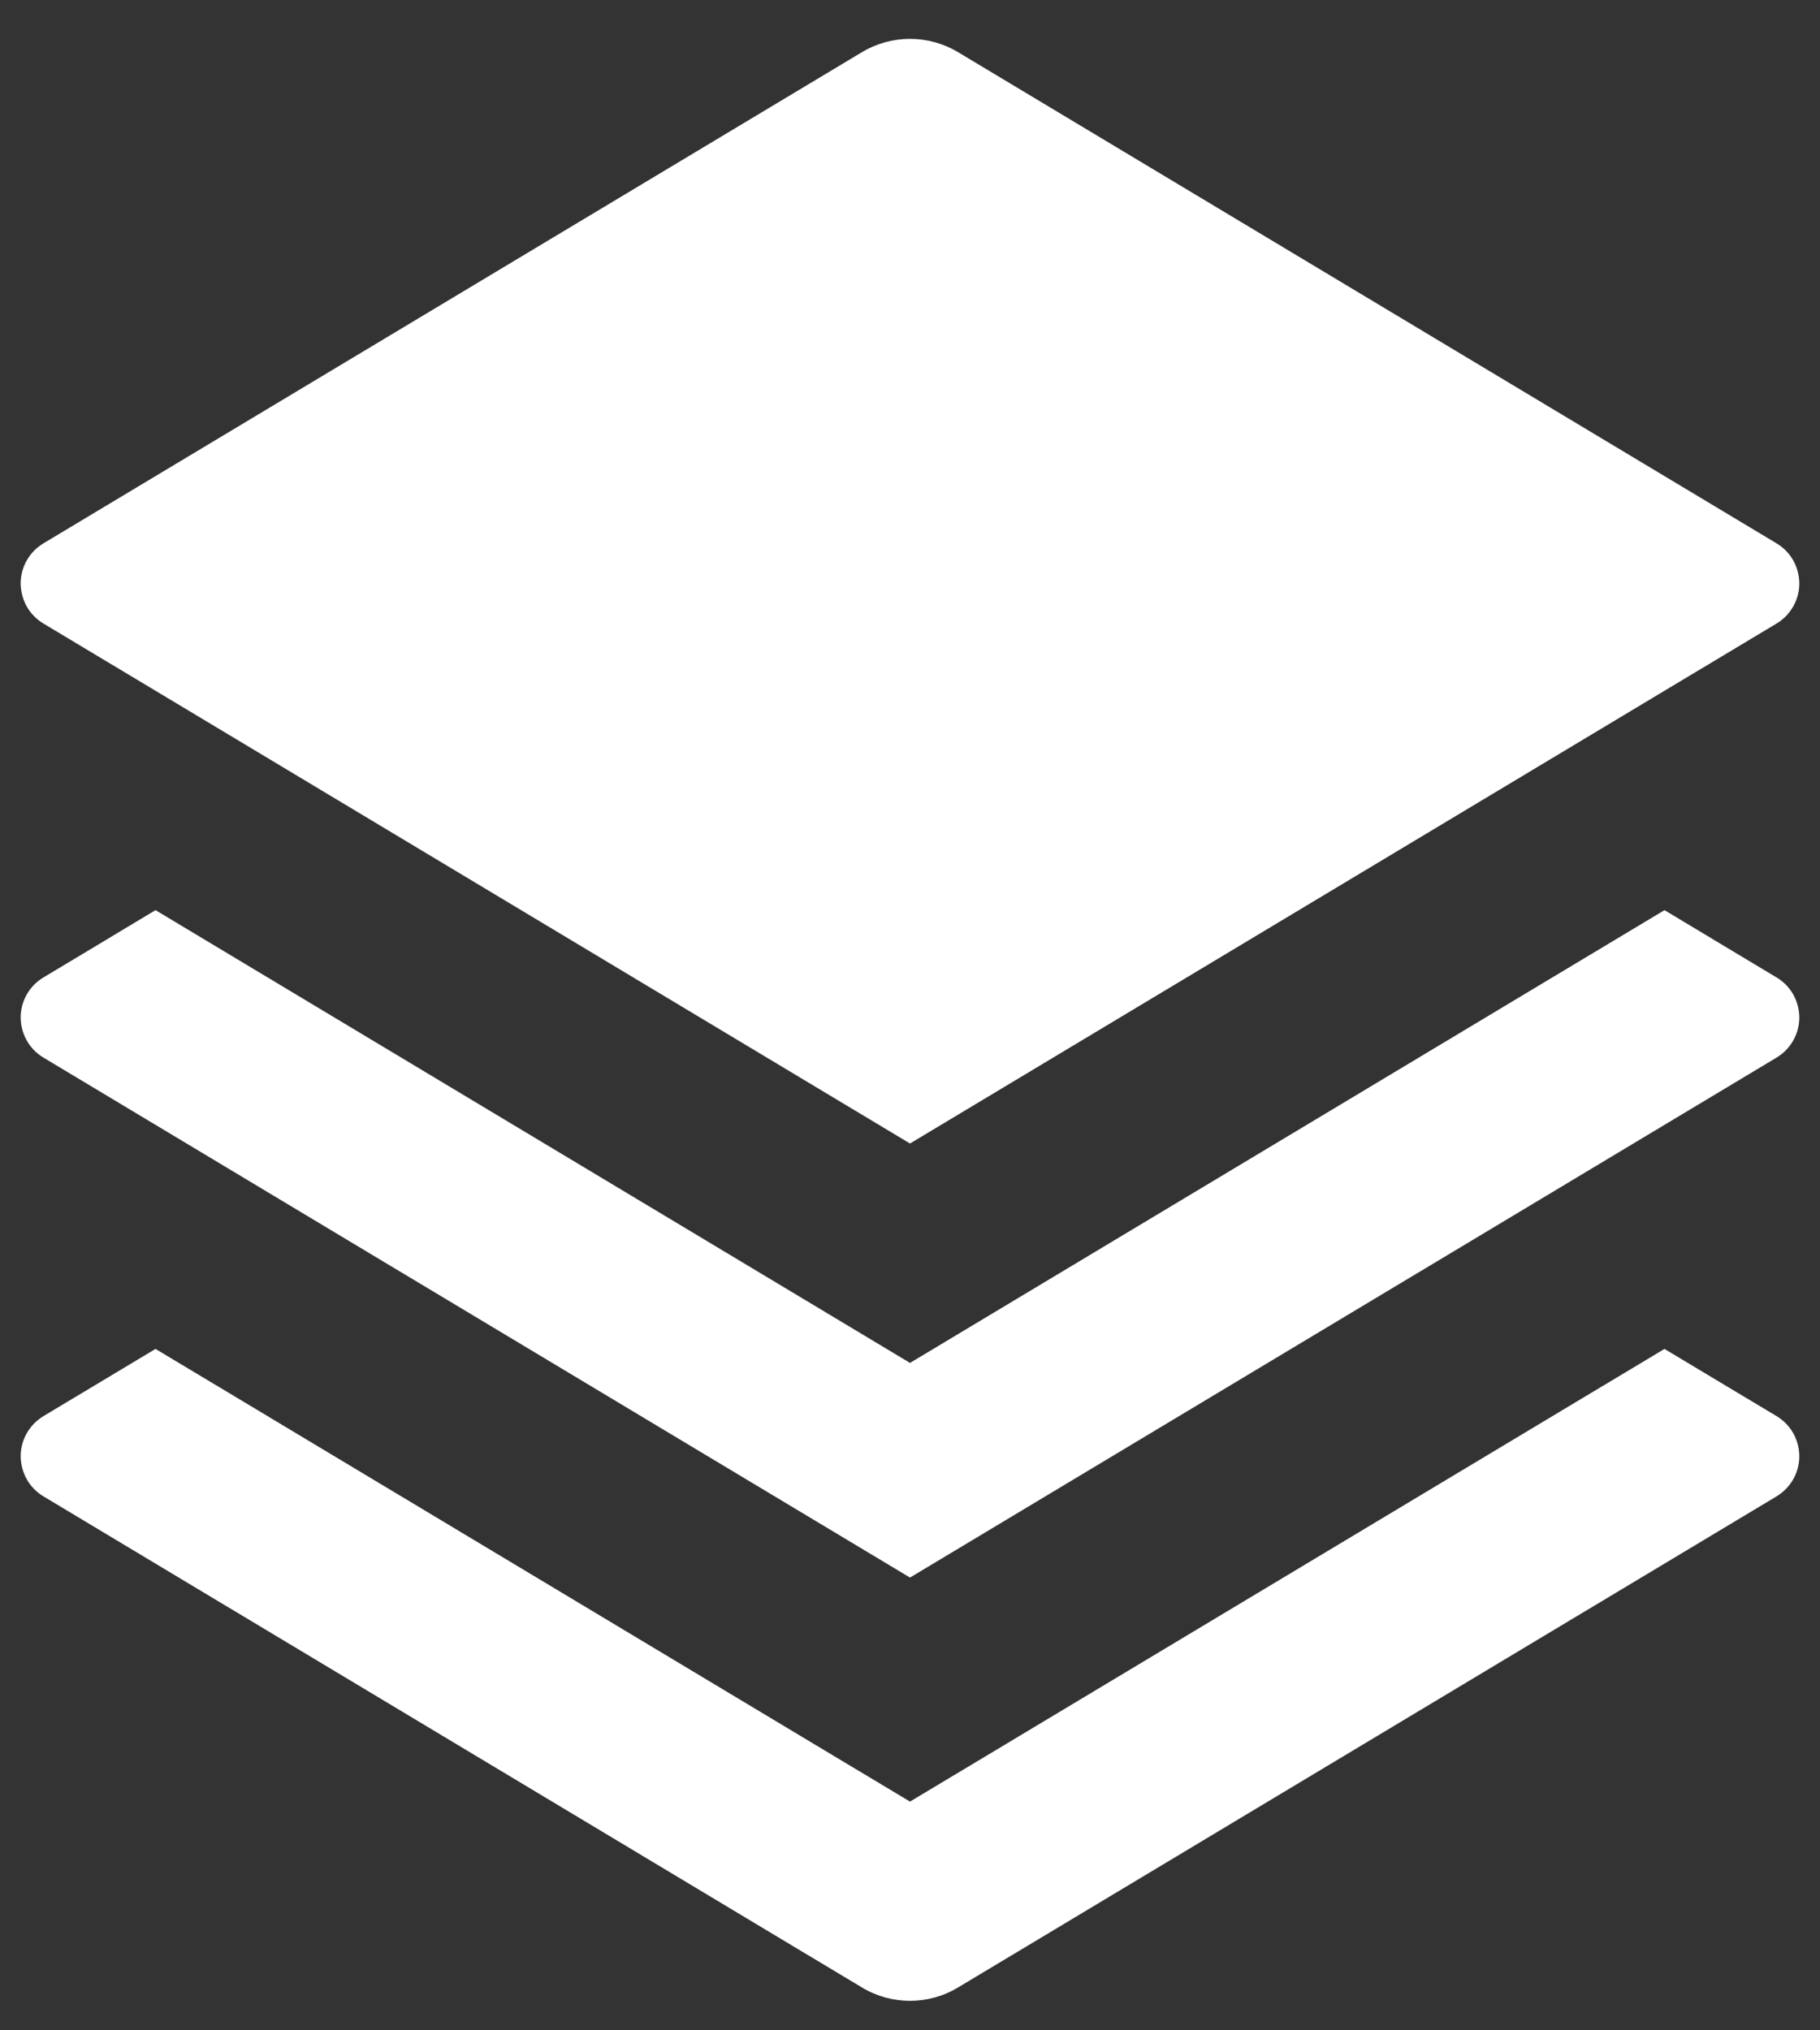 <?xml version="1.0" encoding="UTF-8"?> <svg xmlns="http://www.w3.org/2000/svg" width="26" height="29" viewBox="0 0 26 29" fill="none"><rect x="0" y="0" width="26" height="29" fill="#333333" stroke="none"/> <path d="M23.778 13L25.381 13.962C25.696 14.151 25.799 14.561 25.609 14.876C25.553 14.97 25.474 15.049 25.381 15.105L13 22.533L0.619 15.105C0.304 14.915 0.201 14.506 0.391 14.19C0.447 14.096 0.526 14.018 0.619 13.962L2.222 13L13 19.467L23.778 13ZM23.778 19.267L25.381 20.228C25.696 20.418 25.799 20.827 25.609 21.143C25.553 21.237 25.474 21.315 25.381 21.372L13.686 28.388C13.264 28.642 12.736 28.642 12.314 28.388L0.619 21.372C0.304 21.182 0.201 20.773 0.391 20.457C0.447 20.363 0.526 20.285 0.619 20.228L2.222 19.267L13 25.733L23.778 19.267ZM13.686 0.745L25.381 7.762C25.696 7.951 25.799 8.361 25.609 8.676C25.553 8.77 25.474 8.849 25.381 8.905L13 16.333L0.619 8.905C0.304 8.716 0.201 8.306 0.391 7.99C0.447 7.896 0.526 7.818 0.619 7.762L12.314 0.745C12.736 0.492 13.264 0.492 13.686 0.745Z" fill="white" style="fill:white;fill-opacity:1;"></path> </svg> 